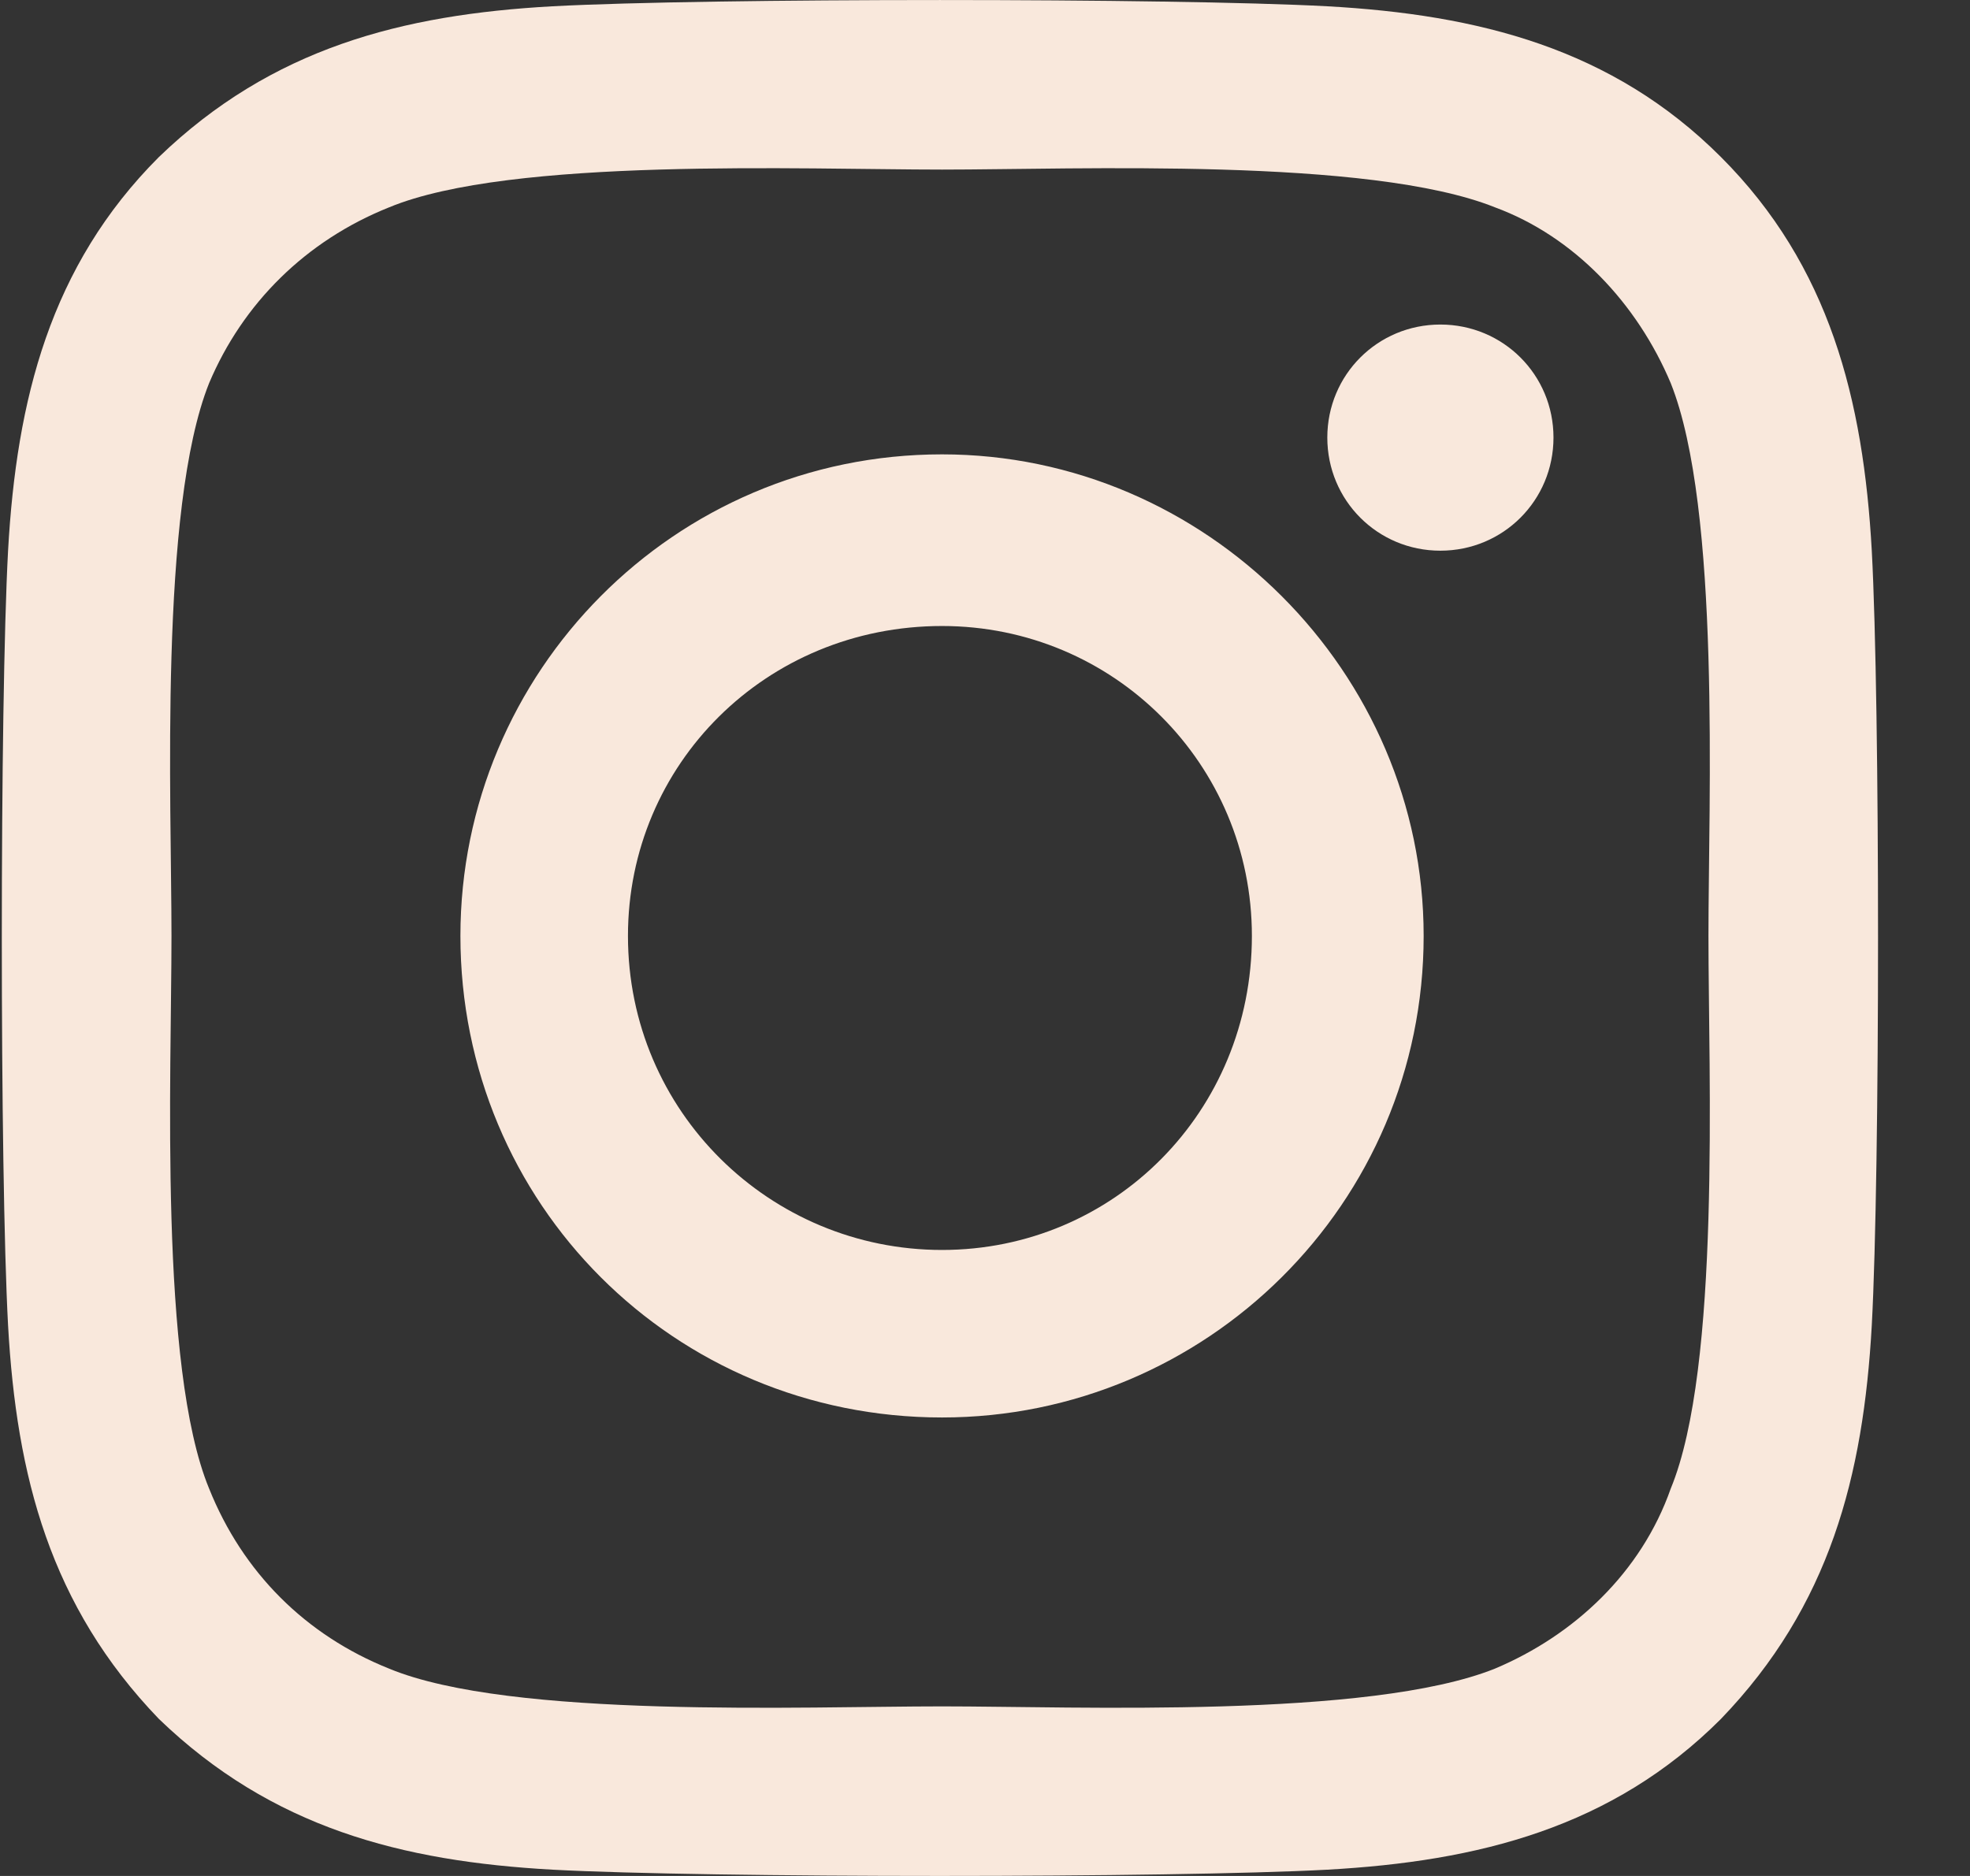 <svg width="21" height="20" viewBox="0 0 21 20" fill="none" xmlns="http://www.w3.org/2000/svg">
<rect x="0" y="0" width="21" height="20" fill="#333333" stroke="none"/>
<path d="M10.042 4.844C12.854 4.844 15.176 7.165 15.176 9.978C15.176 12.835 12.854 15.112 10.042 15.112C7.185 15.112 4.908 12.835 4.908 9.978C4.908 7.165 7.185 4.844 10.042 4.844ZM10.042 13.326C11.872 13.326 13.345 11.853 13.345 9.978C13.345 8.147 11.872 6.674 10.042 6.674C8.167 6.674 6.694 8.147 6.694 9.978C6.694 11.853 8.211 13.326 10.042 13.326ZM16.56 4.665C16.56 3.996 16.024 3.46 15.354 3.46C14.685 3.46 14.149 3.996 14.149 4.665C14.149 5.335 14.685 5.871 15.354 5.871C16.024 5.871 16.56 5.335 16.56 4.665ZM19.953 5.871C20.042 7.522 20.042 12.478 19.953 14.13C19.863 15.737 19.506 17.12 18.345 18.326C17.185 19.487 15.756 19.844 14.149 19.933C12.497 20.022 7.542 20.022 5.89 19.933C4.283 19.844 2.899 19.487 1.694 18.326C0.533 17.12 0.176 15.737 0.086 14.13C-0.003 12.478 -0.003 7.522 0.086 5.871C0.176 4.263 0.533 2.835 1.694 1.674C2.899 0.513 4.283 0.156 5.89 0.067C7.542 -0.022 12.497 -0.022 14.149 0.067C15.756 0.156 17.185 0.513 18.345 1.674C19.506 2.835 19.863 4.263 19.953 5.871ZM17.81 15.87C18.345 14.576 18.212 11.451 18.212 9.978C18.212 8.549 18.345 5.424 17.81 4.085C17.453 3.237 16.783 2.522 15.935 2.21C14.595 1.674 11.47 1.808 10.042 1.808C8.569 1.808 5.444 1.674 4.149 2.21C3.256 2.567 2.587 3.237 2.229 4.085C1.694 5.424 1.828 8.549 1.828 9.978C1.828 11.451 1.694 14.576 2.229 15.87C2.587 16.763 3.256 17.433 4.149 17.79C5.444 18.326 8.569 18.192 10.042 18.192C11.47 18.192 14.595 18.326 15.935 17.79C16.783 17.433 17.497 16.763 17.81 15.87Z" fill="#F9E8DC"/>
</svg>
